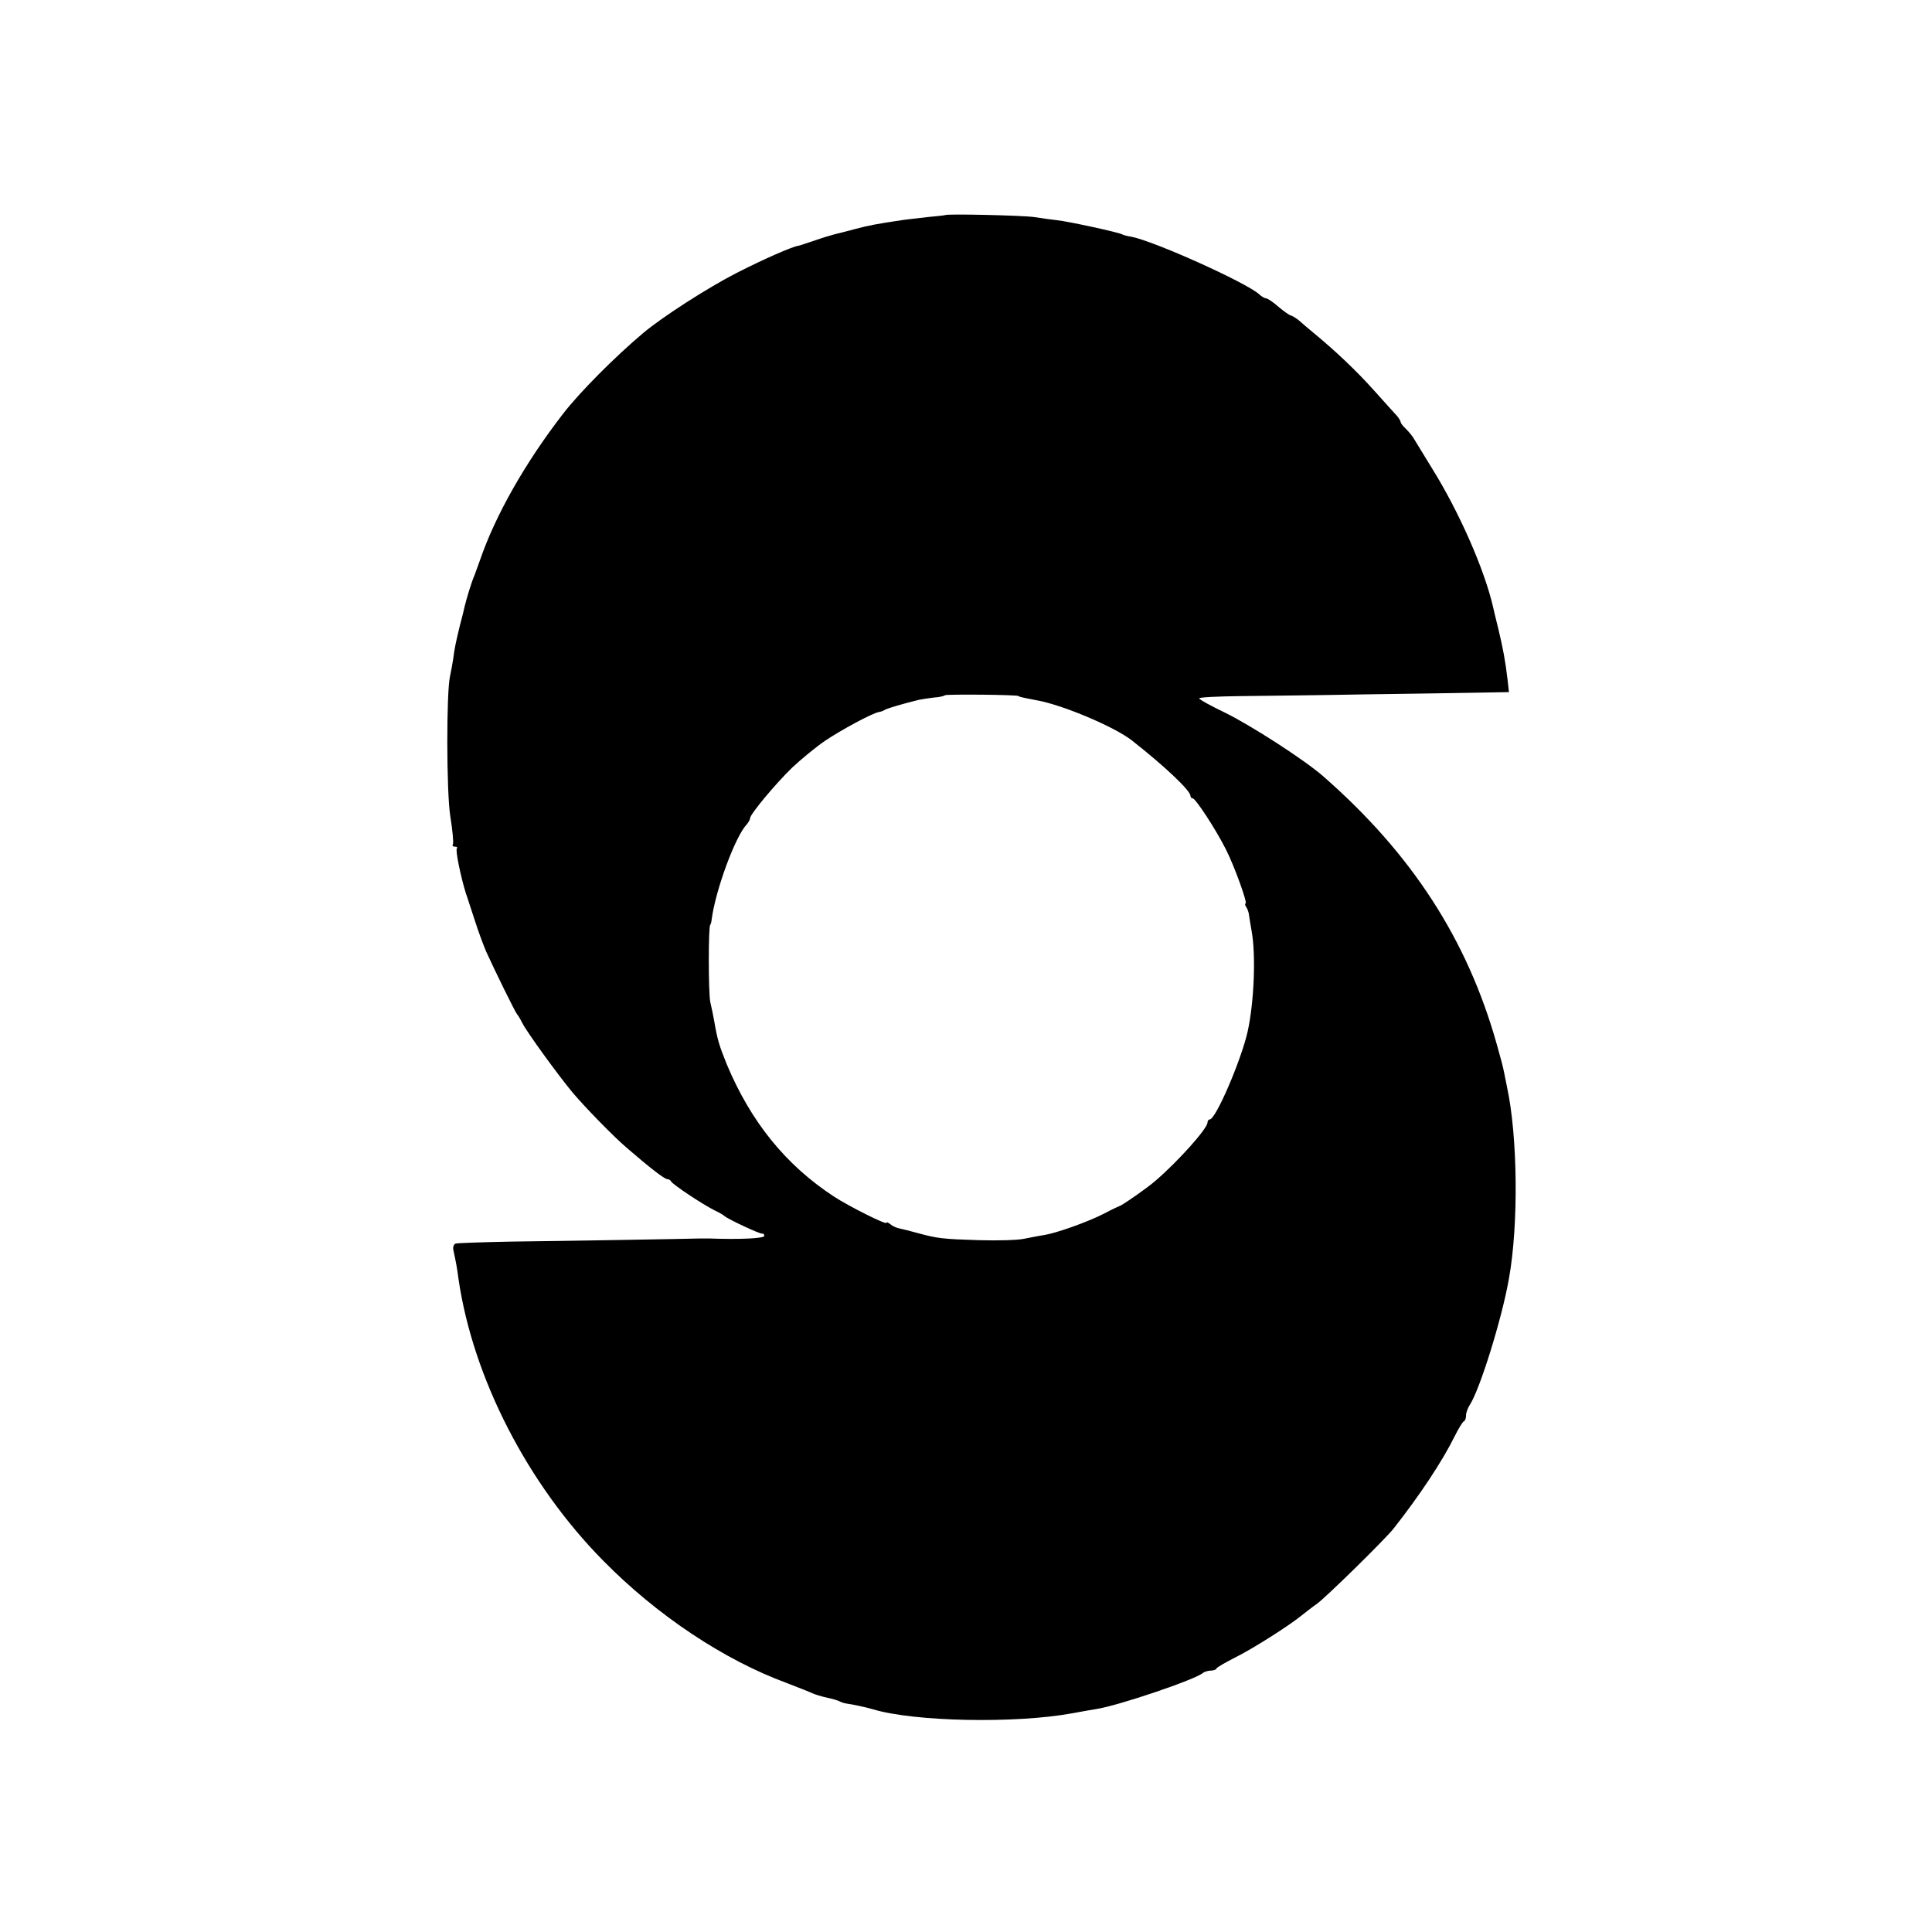 <?xml version="1.0" standalone="no"?>
<!DOCTYPE svg PUBLIC "-//W3C//DTD SVG 20010904//EN"
 "http://www.w3.org/TR/2001/REC-SVG-20010904/DTD/svg10.dtd">
<svg version="1.0" xmlns="http://www.w3.org/2000/svg"
 width="680pt" height="680pt" viewBox="0 0 680 680"
 preserveAspectRatio="xMidYMid meet">
<g transform="translate(0,680) scale(0.1,-0.1)"
fill="#000000" stroke="none">
<path d="M3327 6043 c-2 -1 -29 -4 -62 -7 -33 -4 -71 -8 -85 -10 -94 -14 -121
-19 -170 -32 -30 -8 -64 -17 -74 -19 -11 -3 -42 -12 -70 -22 -28 -9 -53 -18
-56 -18 -22 -3 -124 -48 -218 -96 -103 -53 -260 -154 -328 -211 -101 -85 -224
-209 -282 -284 -133 -172 -238 -357 -292 -514 -7 -19 -16 -44 -20 -55 -10 -22
-28 -82 -35 -111 -2 -10 -9 -39 -16 -64 -15 -63 -19 -80 -24 -120 -3 -19 -8
-46 -11 -60 -13 -55 -13 -405 1 -494 8 -49 12 -93 9 -98 -3 -4 0 -8 7 -8 7 0
10 -3 7 -6 -6 -5 14 -102 32 -159 6 -16 19 -59 31 -94 11 -35 29 -84 40 -110
29 -64 103 -215 109 -221 3 -3 11 -16 18 -30 17 -34 128 -186 177 -245 43 -51
144 -155 191 -195 82 -71 133 -110 142 -110 6 0 12 -4 14 -8 4 -10 109 -80
153 -102 17 -8 32 -17 35 -20 10 -10 125 -64 133 -62 4 1 7 -3 7 -8 0 -9 -89
-13 -195 -9 -11 0 -24 0 -30 0 -20 -1 -483 -9 -665 -11 -102 -2 -190 -5 -197
-7 -6 -3 -10 -13 -7 -24 9 -43 12 -56 18 -102 51 -347 243 -721 510 -991 189
-192 425 -349 646 -430 41 -16 82 -32 90 -36 9 -4 31 -11 50 -15 19 -4 39 -10
45 -13 5 -3 16 -7 25 -8 22 -3 73 -14 92 -20 146 -44 502 -51 703 -14 33 6 71
13 85 15 77 12 349 104 374 127 6 4 18 8 27 8 10 0 19 3 21 8 2 4 30 20 63 37
63 31 192 113 236 149 14 11 38 30 54 41 31 22 238 225 270 265 92 117 171
236 215 325 14 28 28 51 33 53 4 2 7 11 7 21 0 9 6 25 13 36 35 53 113 302
138 445 34 188 31 501 -7 675 -2 11 -7 34 -10 50 -3 17 -15 62 -26 100 -104
369 -299 670 -611 943 -65 57 -254 179 -346 224 -50 24 -90 46 -90 50 -1 4 65
7 147 8 81 1 275 3 432 6 157 2 336 5 398 6 l113 2 -5 45 c-8 67 -16 109 -32
176 -8 33 -17 69 -19 79 -30 131 -119 334 -215 488 -28 46 -56 92 -63 103 -6
11 -20 27 -29 36 -10 9 -18 20 -18 23 0 4 -6 13 -12 21 -7 7 -44 49 -83 92
-60 67 -133 137 -222 210 -12 10 -31 26 -42 36 -12 9 -25 17 -29 17 -4 1 -23
14 -42 30 -19 17 -39 30 -44 30 -5 0 -17 7 -25 15 -48 42 -370 187 -450 202
-14 2 -28 6 -31 8 -11 7 -191 46 -230 50 -19 2 -55 7 -80 11 -41 6 -308 12
-313 7z m258 -1693 c0 -2 17 -6 65 -15 90 -16 275 -94 335 -142 116 -91 205
-176 205 -194 0 -5 4 -9 8 -9 10 0 82 -110 117 -180 30 -59 77 -190 69 -190
-3 0 -2 -6 2 -12 5 -7 9 -19 10 -28 1 -8 5 -33 9 -55 16 -86 9 -254 -14 -357
-23 -101 -112 -308 -133 -308 -4 0 -8 -5 -8 -11 0 -21 -103 -136 -182 -204
-27 -24 -120 -89 -128 -90 -3 -1 -27 -12 -55 -27 -57 -29 -166 -68 -210 -75
-16 -2 -48 -9 -70 -13 -22 -5 -94 -7 -160 -5 -128 4 -145 6 -215 25 -25 7 -53
14 -63 16 -11 2 -25 8 -33 15 -8 6 -14 9 -14 5 0 -8 -130 57 -184 92 -170 111
-293 263 -378 466 -27 67 -33 87 -44 151 -3 17 -9 47 -14 68 -7 33 -7 272 0
272 1 0 4 9 5 20 14 104 83 291 123 333 6 7 12 17 12 22 0 14 90 122 149 179
31 29 82 71 114 93 56 38 169 99 191 102 6 1 16 4 21 8 9 5 66 22 120 35 11 2
35 6 53 8 18 1 35 5 38 8 4 4 259 2 259 -3z"/>
</g>
</svg>
